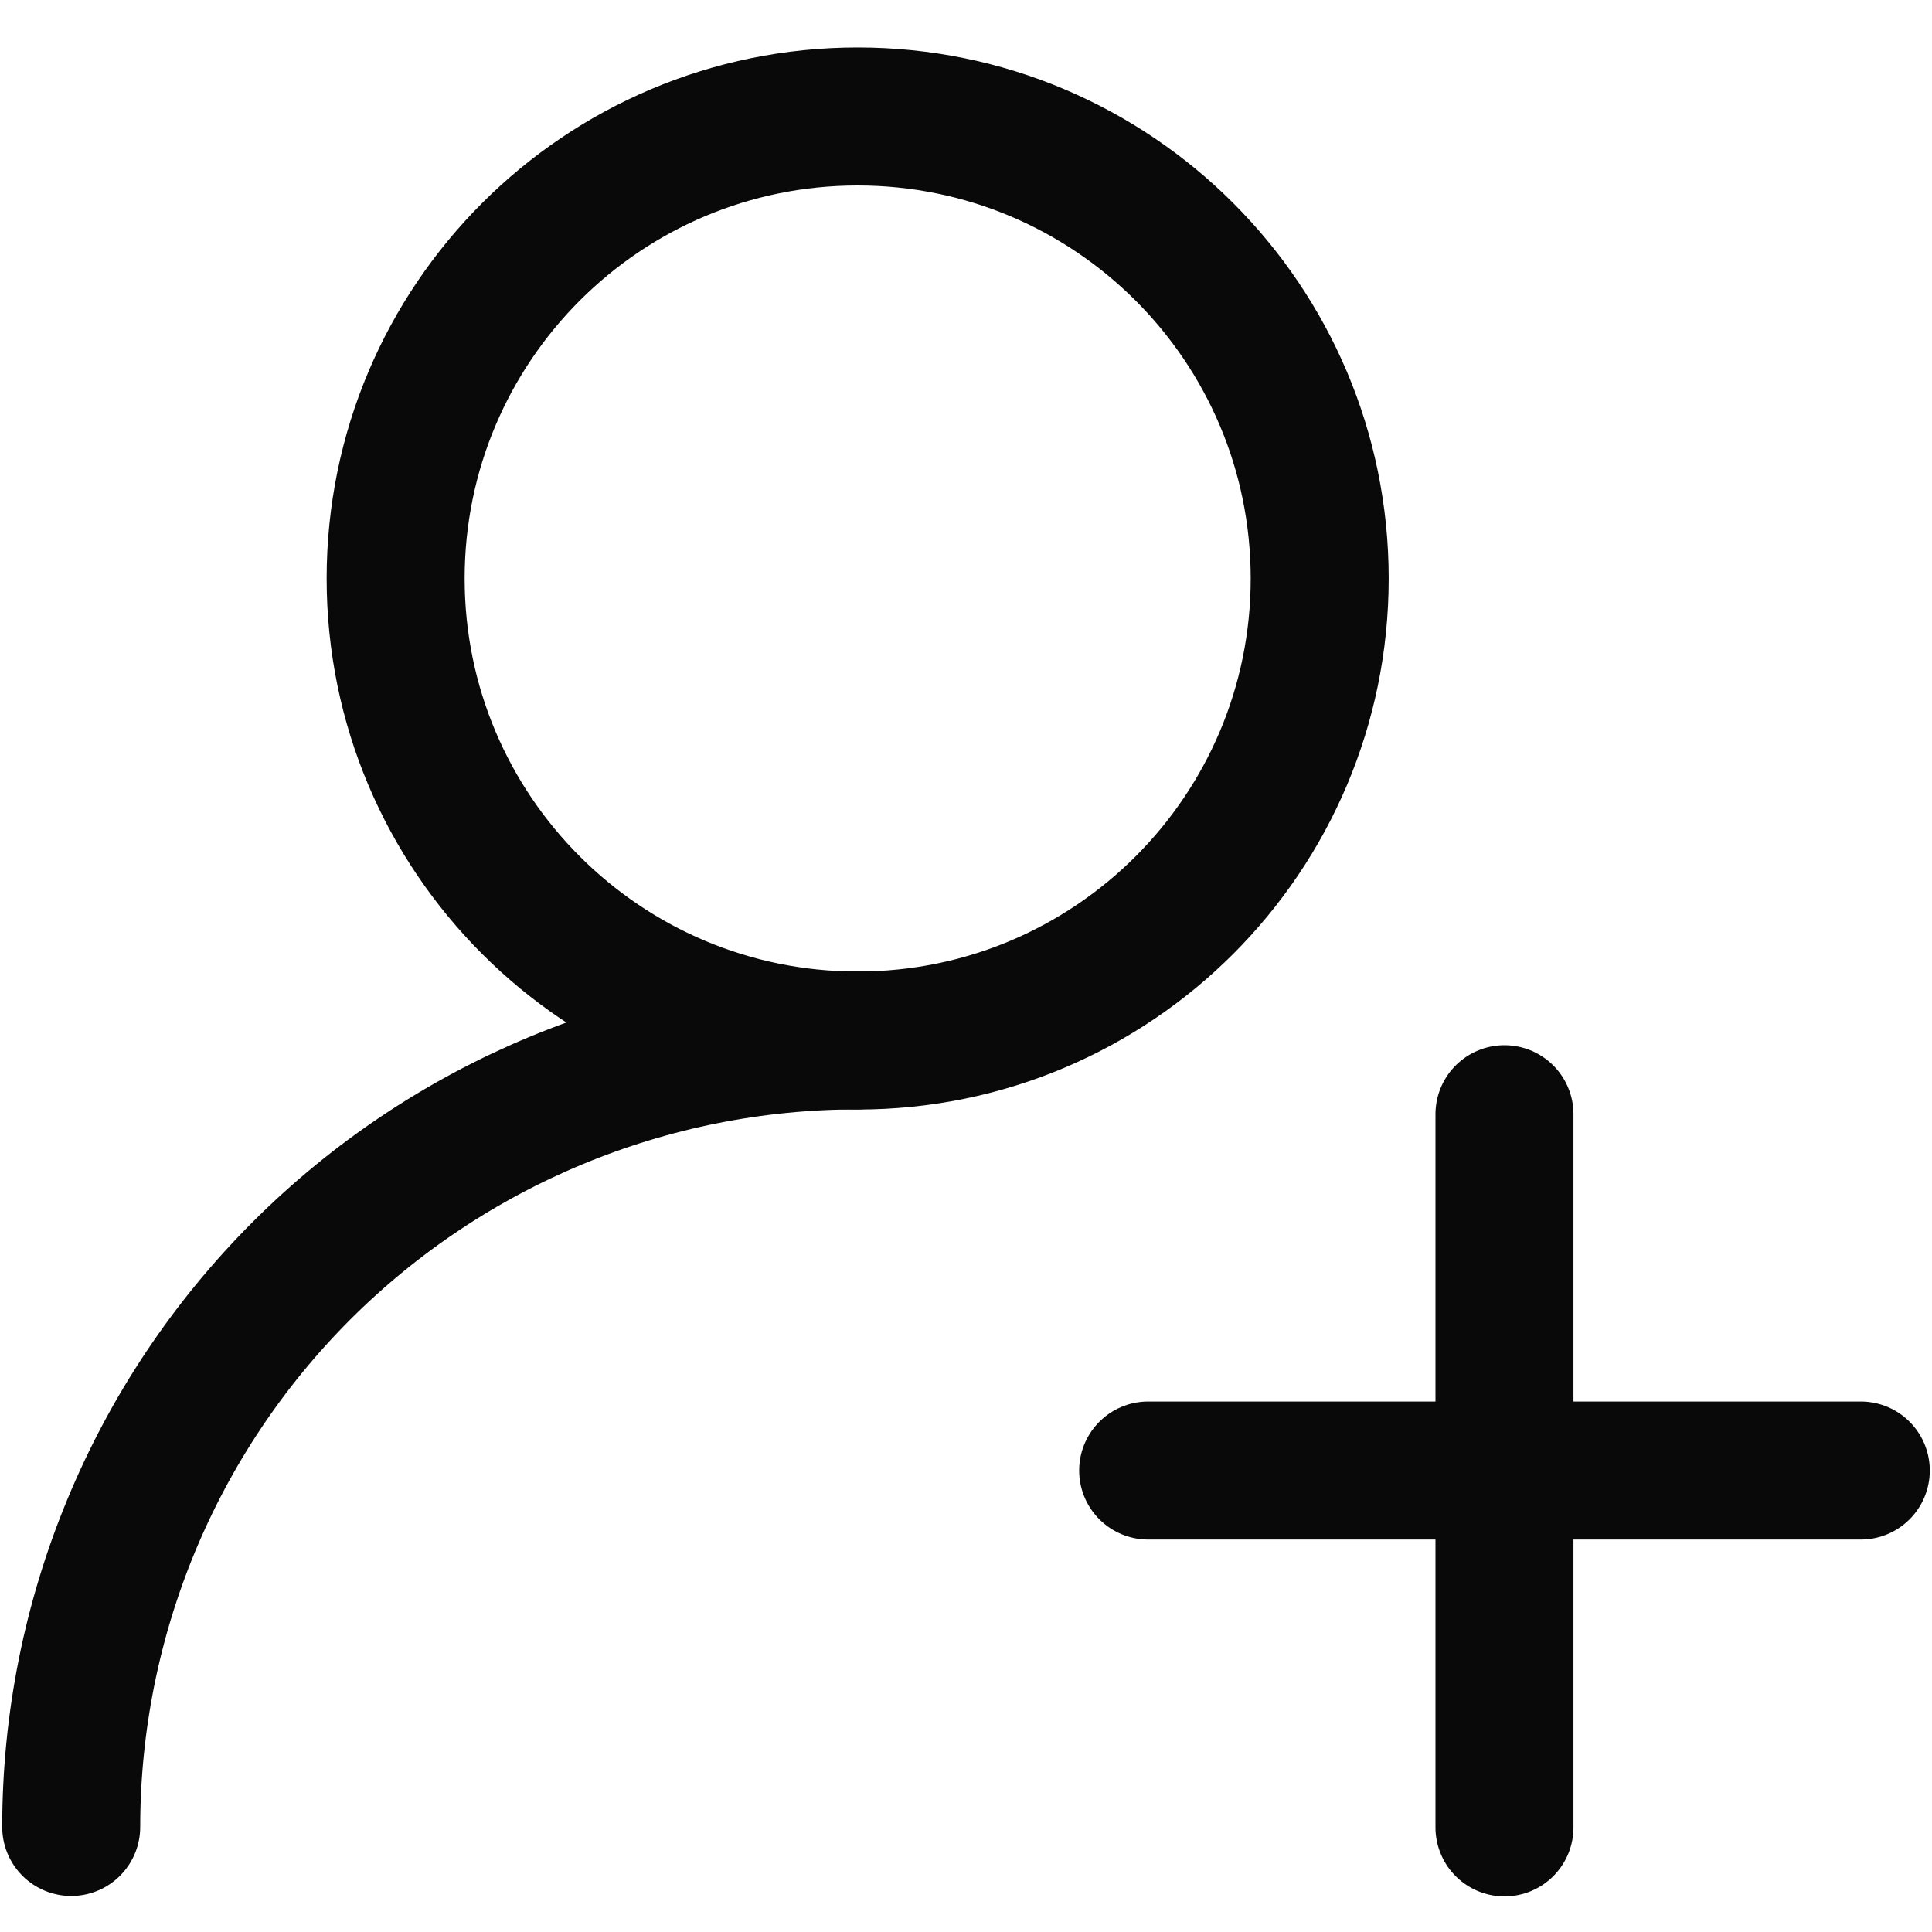 <svg width="14" height="14" viewBox="0 0 14 14" fill="none" xmlns="http://www.w3.org/2000/svg">
<path d="M10.902 8.074V13.242" stroke="#090909" stroke-linecap="round" stroke-linejoin="round"/>
<path d="M8.32 10.656H13.484" stroke="#090909" stroke-linecap="round" stroke-linejoin="round"/>
<path d="M6.215 7.54C8.064 7.54 9.563 6.041 9.563 4.192C9.563 2.343 8.064 0.844 6.215 0.844C4.366 0.844 2.867 2.343 2.867 4.192C2.867 6.041 4.366 7.54 6.215 7.54Z" stroke="#090909" stroke-linecap="round" stroke-linejoin="round"/>
<path d="M0.516 13.239C0.516 11.727 1.116 10.277 2.185 9.208C3.254 8.14 4.704 7.539 6.215 7.539" stroke="#090909" stroke-linecap="round" stroke-linejoin="round"/>
</svg>
